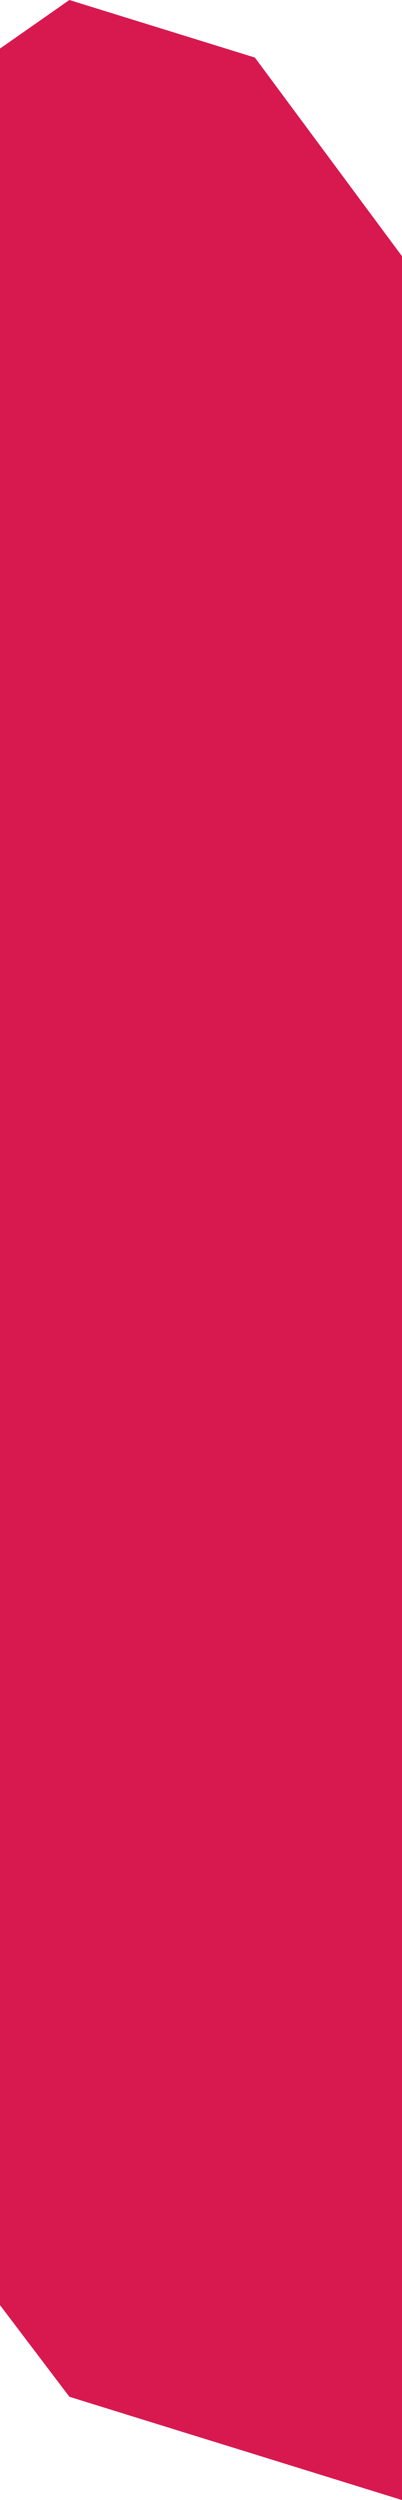 <?xml version="1.0" encoding="UTF-8"?> <svg xmlns="http://www.w3.org/2000/svg" width="19" height="118" viewBox="0 0 19 118" fill="none"> <path d="M-5.05772e-06 2.293L-4.86027e-06 6.81L-4.02167e-07 108.799L3.279 113.125L6.818 114.224L12.047 115.844L19 118L19 114.691L19 109.97L19 12.093L12.047 2.717L6.818 1.097L3.279 7.48606e-06L-5.05772e-06 2.293Z" fill="#D81950"></path> </svg> 